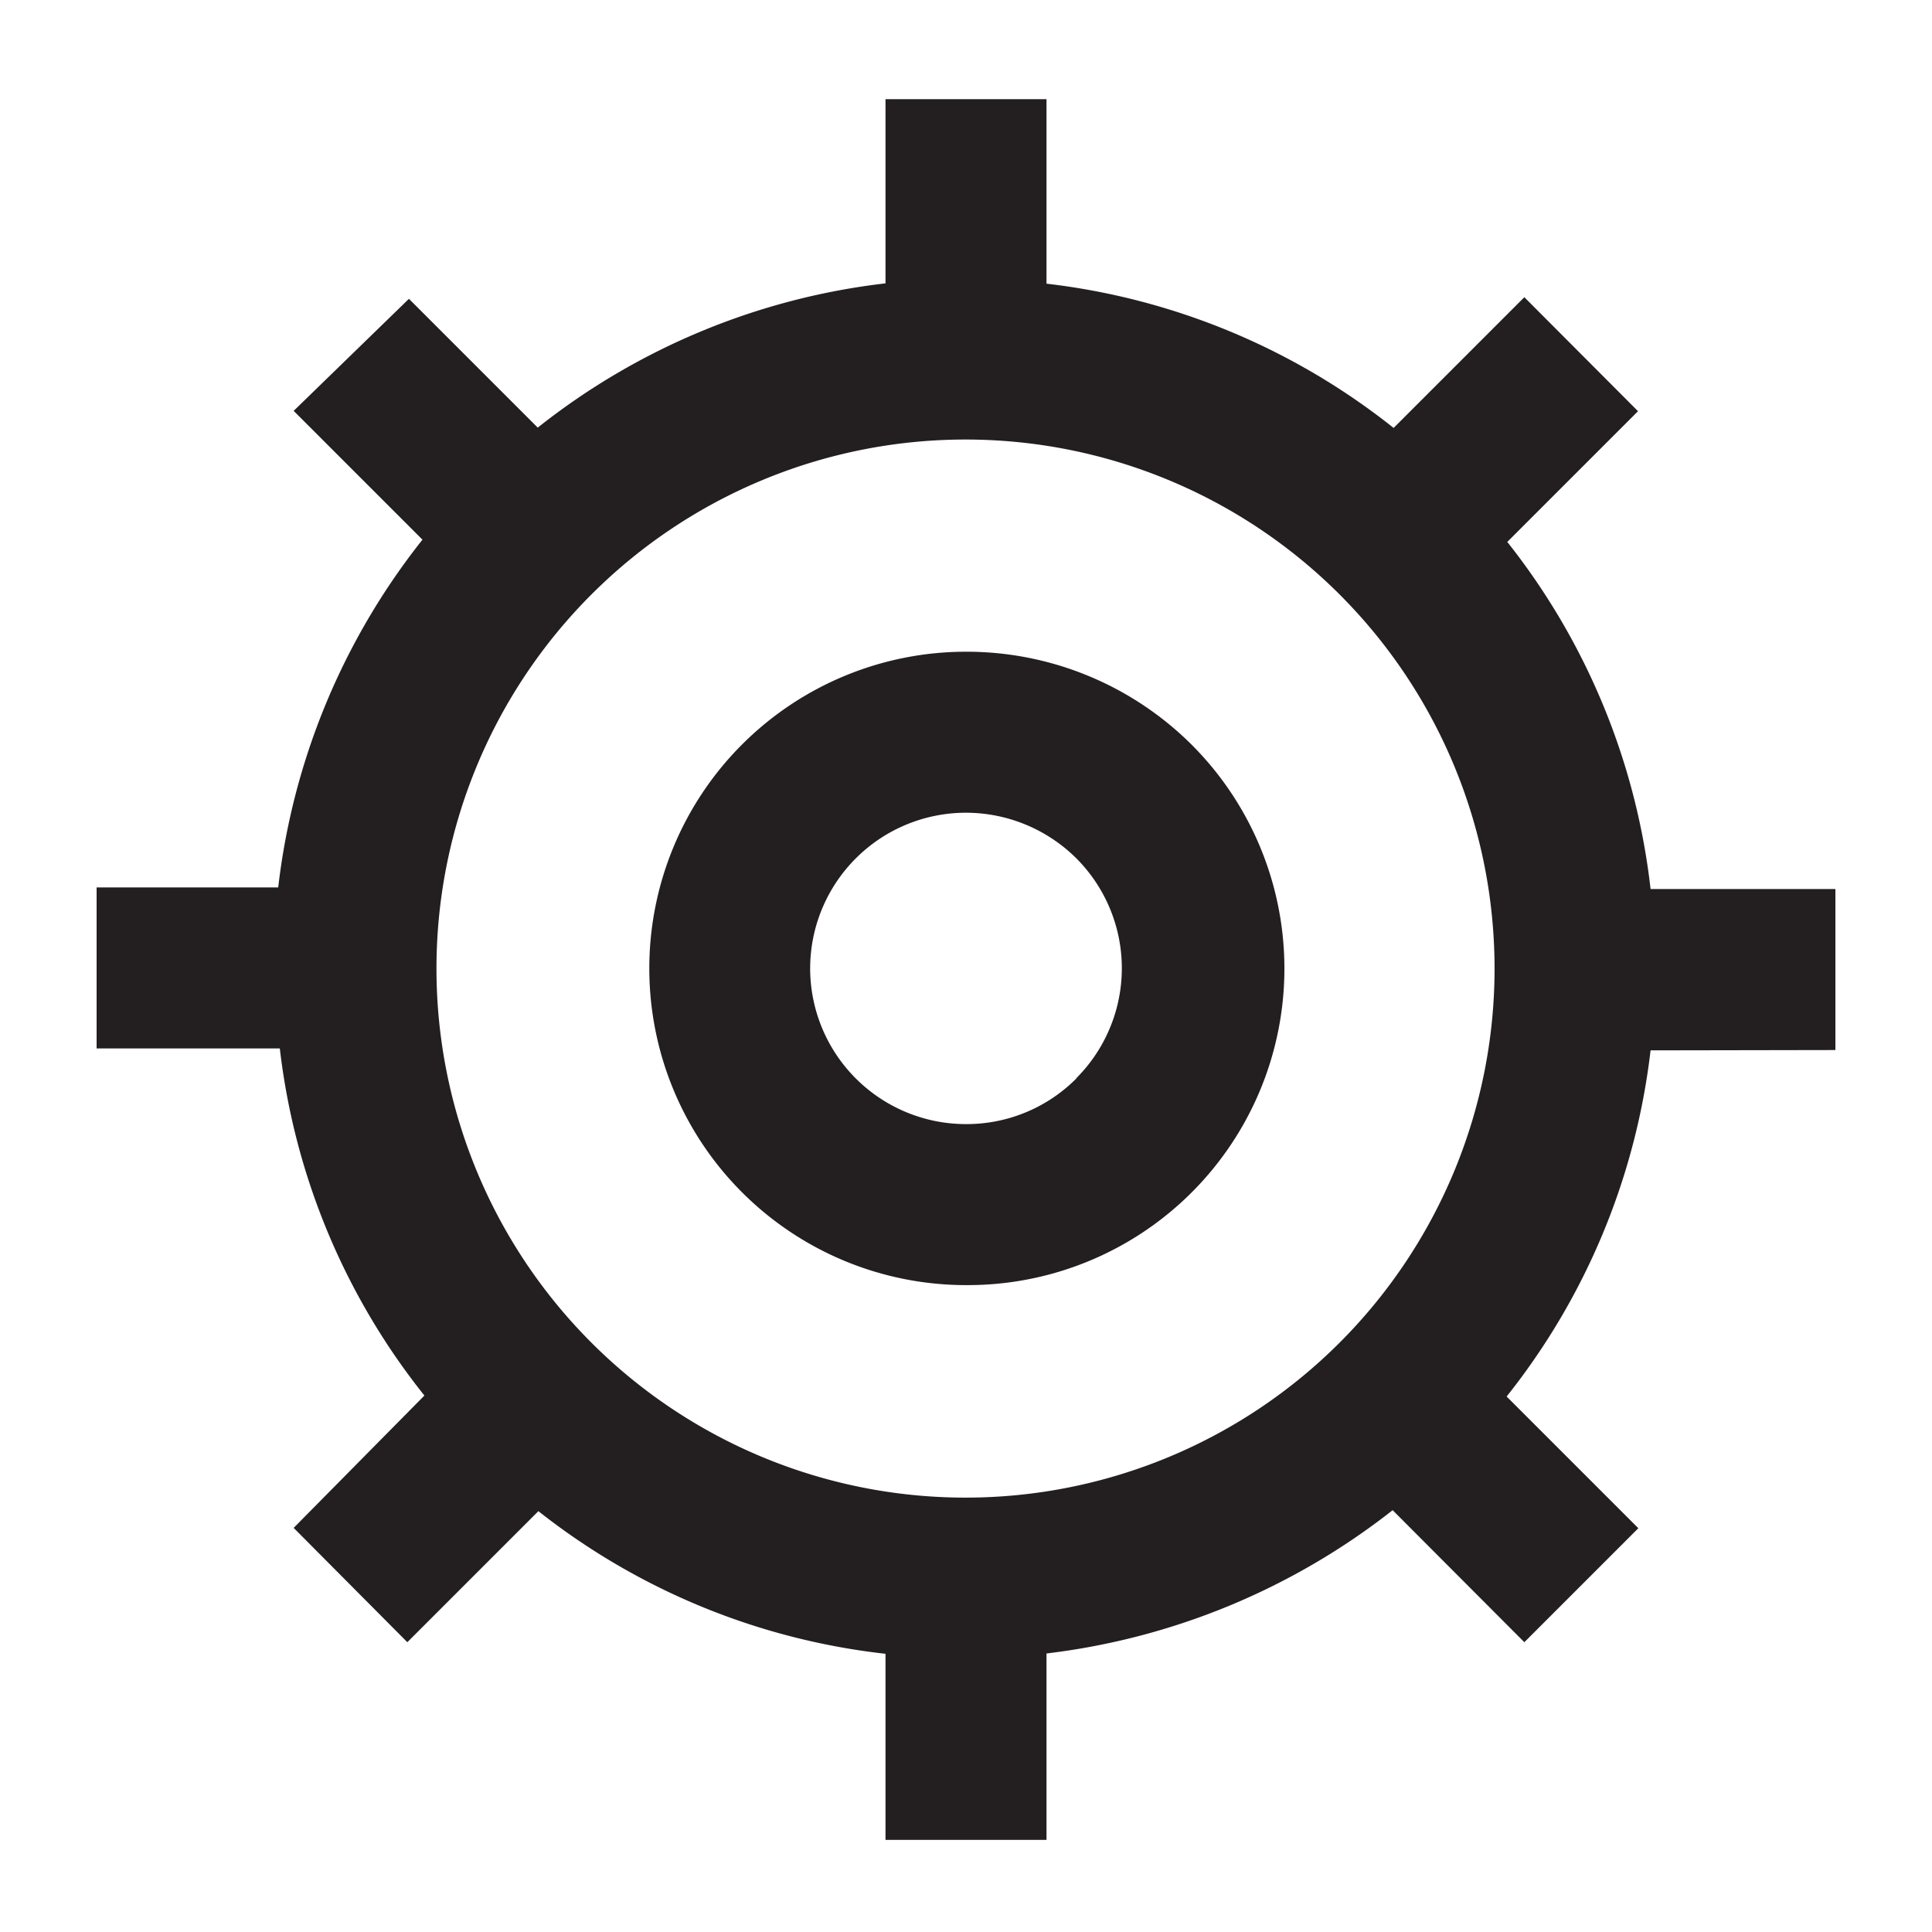 <svg id="Layer_1" data-name="Layer 1" xmlns="http://www.w3.org/2000/svg" viewBox="0 0 60 60"><defs><style>.cls-1{fill:#231f20;}</style></defs><title>Manulife_icons_library4_60px_black</title><path class="cls-1" d="M30,20.24a9.83,9.83,0,1,0,0,19.67h0a9.83,9.83,0,0,0,7-16.79A9.9,9.9,0,0,0,30,20.24Zm3.43,13.25A4.81,4.81,0,0,1,30,34.91h0a4.84,4.84,0,0,1-4.84-4.83A4.84,4.84,0,0,1,30,25.24a4.87,4.87,0,0,1,3.42,1.41,4.83,4.83,0,0,1,0,6.84Z"/><path class="cls-1" d="M57,32.61v-5H51.26a21.19,21.19,0,0,0-4.45-10.78l4.06-4.06L47.34,9.23l-4.06,4.06A21.24,21.24,0,0,0,32.5,8.81V3.08h-5V8.8a21.33,21.33,0,0,0-10.8,4.48l-4-4L9.12,12.76l4,4a21.31,21.31,0,0,0-4.48,10.8H3v5H8.69a21.19,21.19,0,0,0,4.49,10.78L9.12,47.45,12.65,51l4.07-4.07A21.2,21.2,0,0,0,27.5,51.36v5.78h5V51.35a21.52,21.52,0,0,0,10.75-4.45L47.34,51l3.54-3.54-4.09-4.09a21.2,21.2,0,0,0,4.47-10.75ZM29.95,46.51a16.43,16.43,0,1,1,.07,0Z"/></svg>